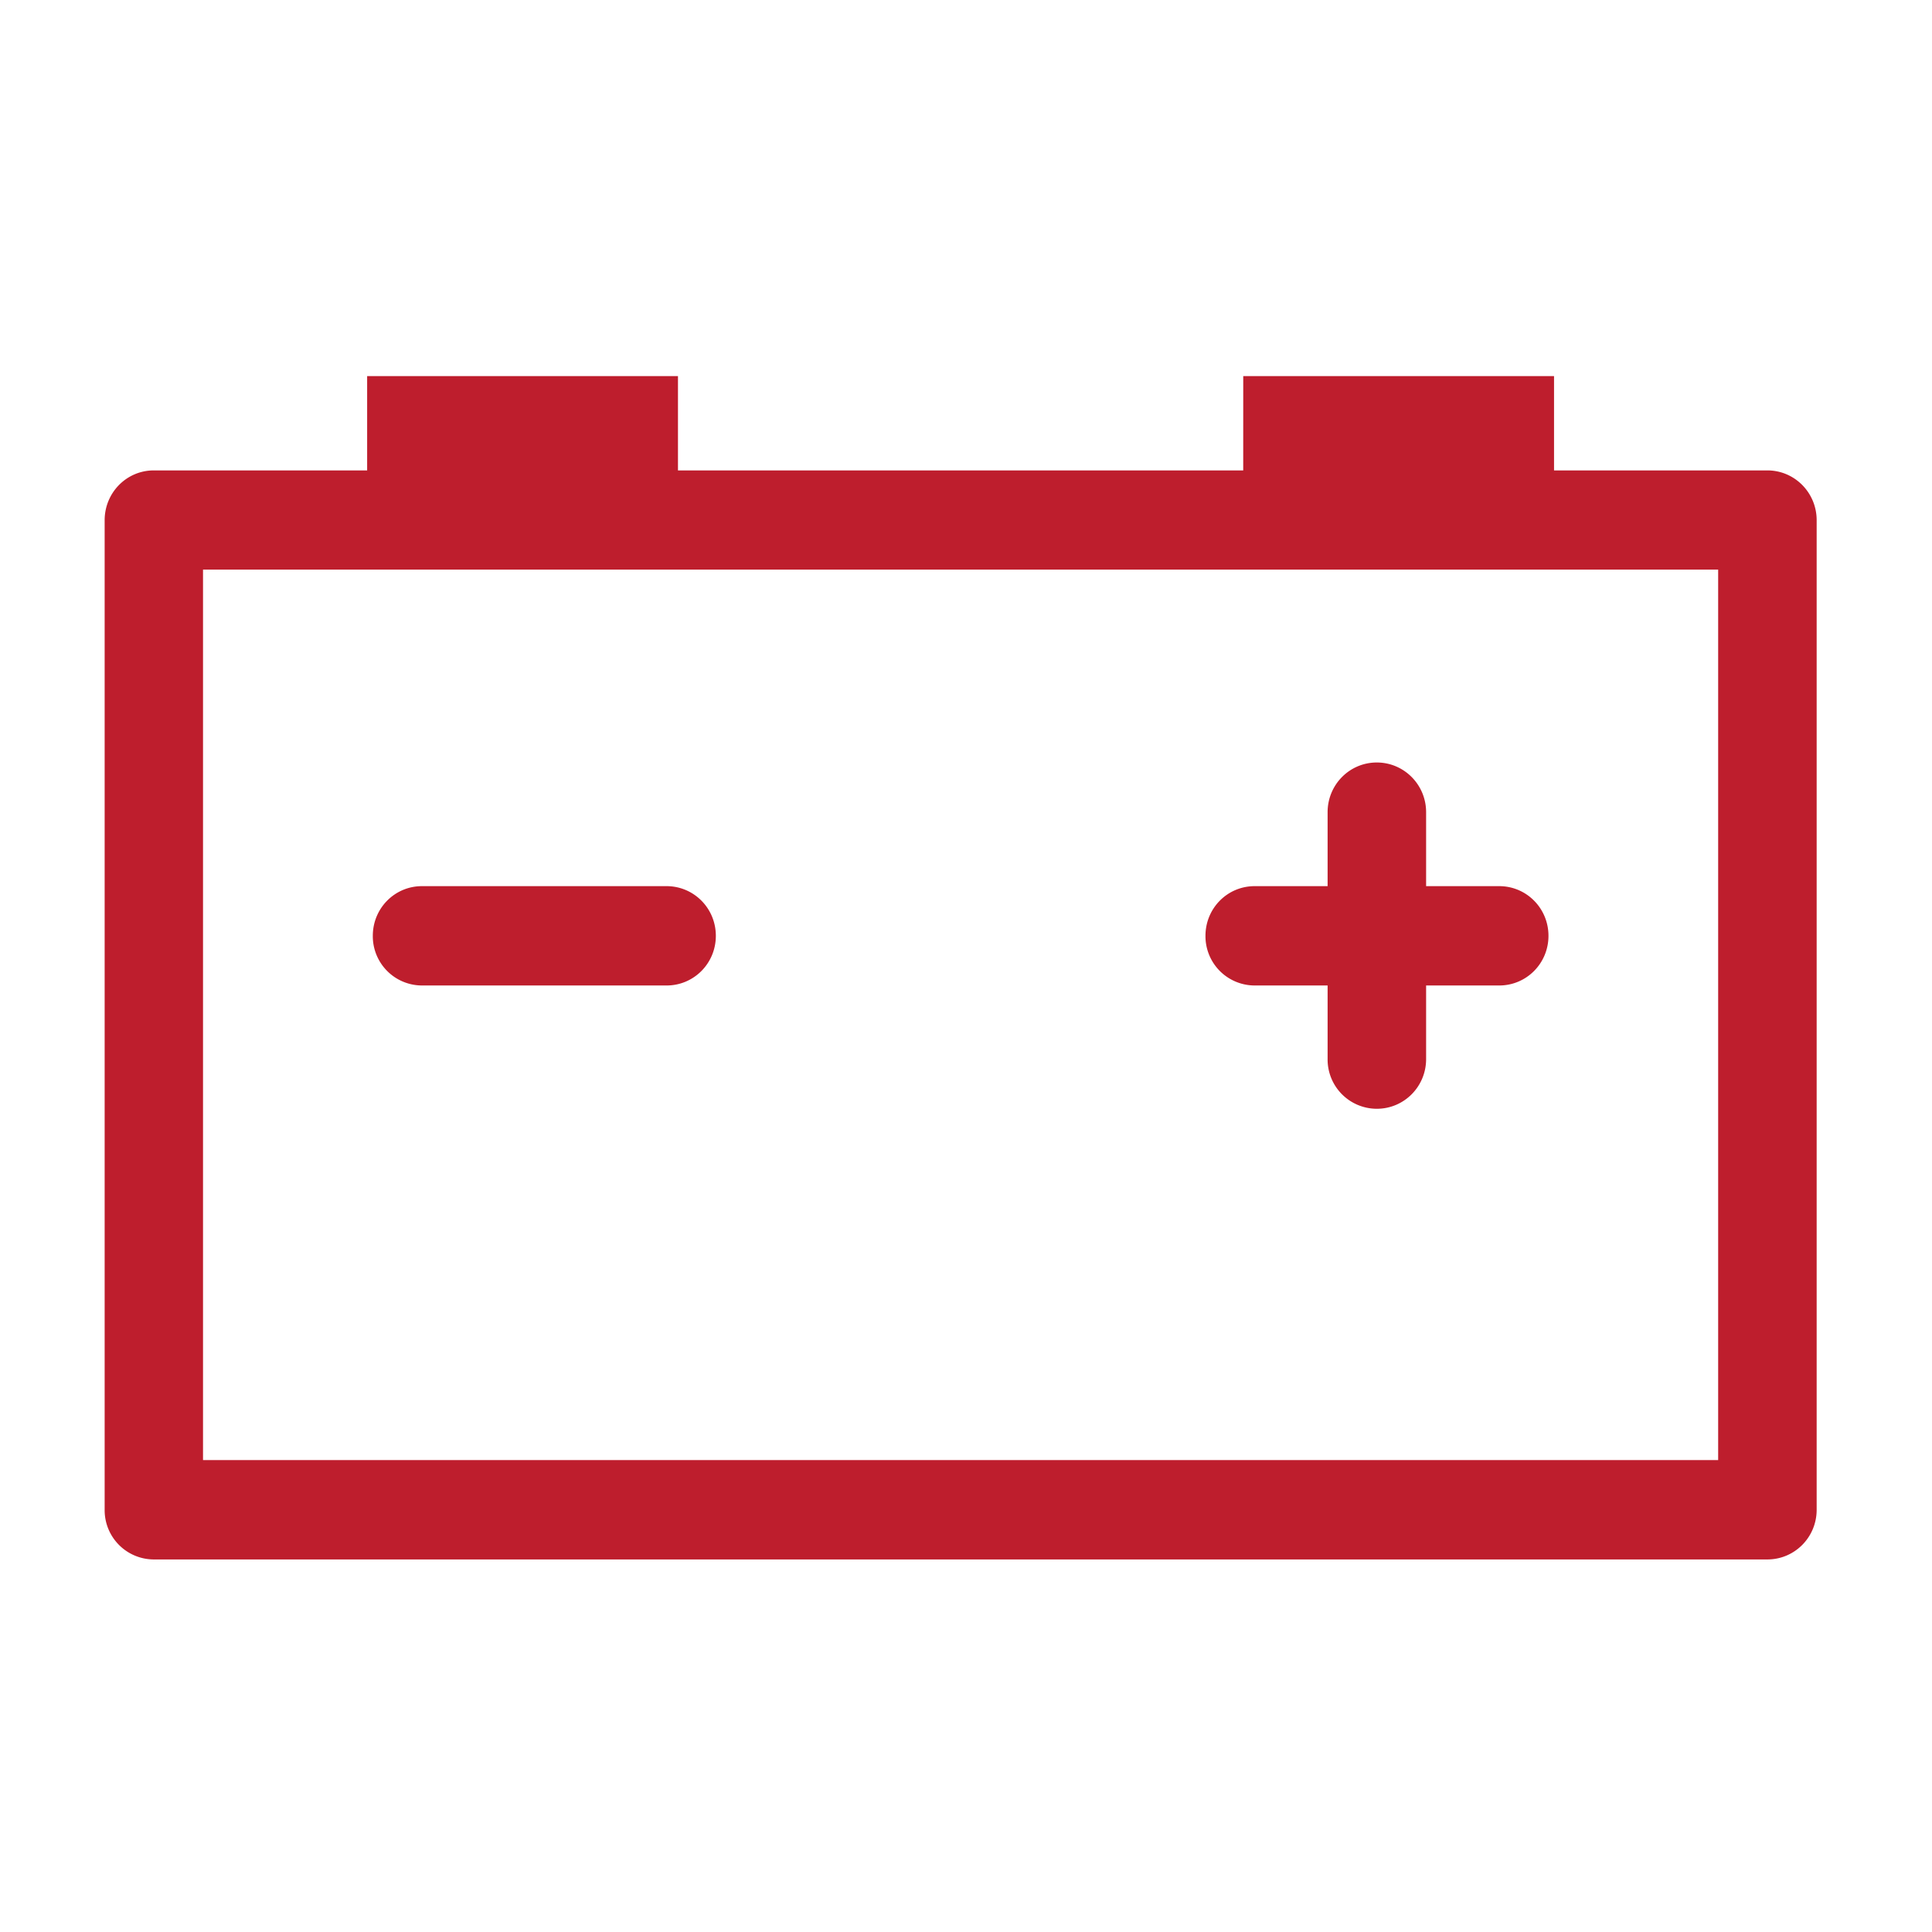 <svg xmlns="http://www.w3.org/2000/svg" width="80" height="80" version="1.0" viewBox="0 0 60 60"><defs><clipPath id="a"><path d="M3.207 14h53.25v34.43H3.207Zm0 0"/></clipPath><clipPath id="b"><path d="M11 11.68h11V16H11Zm0 0"/></clipPath><clipPath id="c"><path d="M38 11.68h11V16H38Zm0 0"/></clipPath></defs><g clip-path="url(#a)"><path fill="#be1e2d" d="M54.887 48.43H4.777a1.53 1.53 0 0 1-1.527-1.543v-30.73c0-.856.68-1.548 1.527-1.548h50.11c.847 0 1.531.692 1.531 1.547v30.73c0 .856-.684 1.544-1.531 1.544M6.305 45.344h47.054V17.69H6.305Zm0 0"/></g><g clip-path="url(#b)"><path fill="#be1e2d" d="M11.402 11.68h9.653v3.75h-9.653Zm0 0"/></g><g clip-path="url(#c)"><path fill="#be1e2d" d="M38.61 11.68h9.652v3.75h-9.653Zm0 0"/></g><path fill="#be1e2d" d="M20.7 30.605h-7.595a1.53 1.53 0 0 1-1.527-1.543c0-.855.68-1.542 1.527-1.542H20.7c.848 0 1.531.687 1.531 1.543s-.683 1.542-1.53 1.542M46.559 30.605h-7.594a1.53 1.53 0 0 1-1.528-1.543c0-.855.68-1.542 1.528-1.542h7.594c.847 0 1.53.687 1.53 1.543s-.683 1.542-1.53 1.542m0 0"/><path fill="#be1e2d" d="M42.758 34.434a1.53 1.53 0 0 1-1.528-1.543v-7.668c0-.852.68-1.543 1.528-1.543.847 0 1.531.691 1.531 1.543v7.668c0 .855-.684 1.543-1.531 1.543m0 0"/></svg>